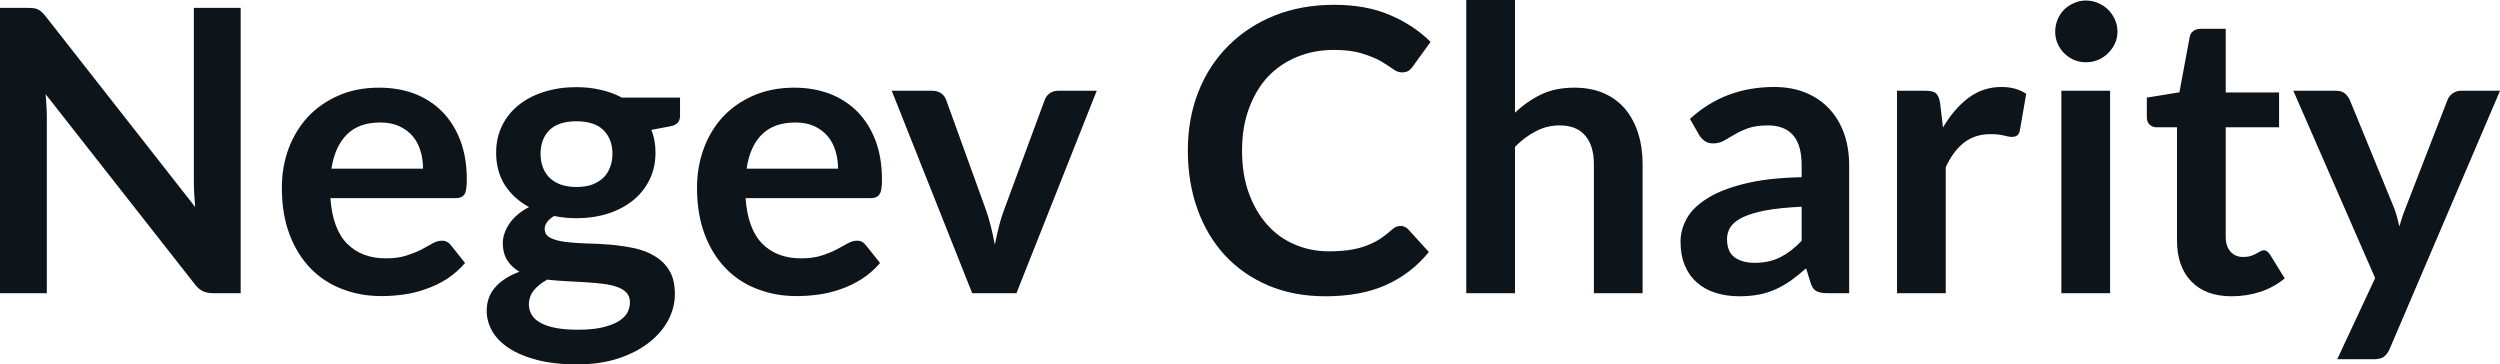 <svg fill="#0d141a" viewBox="0 0 145.728 21.24" height="100%" width="100%" xmlns="http://www.w3.org/2000/svg"><path preserveAspectRatio="none" d="M1.62 0.46L1.62 0.46Q1.83 0.46 1.97 0.48Q2.10 0.49 2.21 0.55Q2.32 0.60 2.43 0.70Q2.53 0.79 2.66 0.95L2.66 0.95L11.38 12.07Q11.34 11.67 11.32 11.29Q11.30 10.90 11.30 10.57L11.30 10.57L11.30 0.46L14.03 0.46L14.03 17.09L12.43 17.09Q12.06 17.09 11.82 16.97Q11.58 16.86 11.35 16.56L11.35 16.56L2.66 5.49Q2.69 5.85 2.71 6.22Q2.73 6.58 2.73 6.88L2.73 6.88L2.73 17.09L0 17.09L0 0.46L1.62 0.46ZM22.10 5.11L22.10 5.11Q23.22 5.11 24.16 5.46Q25.09 5.82 25.77 6.50Q26.45 7.19 26.83 8.18Q27.21 9.18 27.21 10.45L27.21 10.45Q27.21 10.78 27.18 10.99Q27.15 11.20 27.08 11.32Q27.00 11.44 26.88 11.49Q26.75 11.55 26.55 11.55L26.55 11.55L19.26 11.55Q19.39 13.36 20.24 14.21Q21.09 15.06 22.49 15.06L22.49 15.06Q23.18 15.06 23.68 14.90Q24.18 14.74 24.56 14.55Q24.93 14.35 25.21 14.19Q25.50 14.03 25.76 14.03L25.76 14.03Q25.93 14.03 26.06 14.10Q26.19 14.17 26.28 14.29L26.28 14.29L27.11 15.33Q26.63 15.88 26.05 16.26Q25.46 16.63 24.82 16.85Q24.18 17.08 23.52 17.17Q22.86 17.26 22.24 17.26L22.24 17.26Q21.01 17.26 19.95 16.85Q18.89 16.45 18.11 15.65Q17.33 14.85 16.88 13.67Q16.43 12.49 16.43 10.94L16.43 10.94Q16.43 9.73 16.82 8.67Q17.22 7.60 17.95 6.81Q18.68 6.03 19.73 5.57Q20.78 5.11 22.10 5.11ZM22.16 7.14L22.16 7.14Q20.92 7.14 20.22 7.84Q19.52 8.54 19.32 9.83L19.32 9.83L24.66 9.83Q24.66 9.28 24.51 8.79Q24.36 8.30 24.05 7.93Q23.74 7.57 23.26 7.35Q22.79 7.14 22.16 7.14ZM33.60 5.08L33.60 5.08Q34.36 5.08 35.03 5.24Q35.70 5.39 36.25 5.69L36.25 5.69L39.64 5.69L39.64 6.75Q39.64 7.01 39.50 7.16Q39.36 7.31 39.03 7.37L39.03 7.37L37.97 7.57Q38.09 7.87 38.15 8.20Q38.21 8.53 38.21 8.90L38.21 8.90Q38.21 9.77 37.86 10.48Q37.51 11.19 36.90 11.68Q36.28 12.18 35.44 12.45Q34.59 12.72 33.60 12.72L33.60 12.72Q32.94 12.72 32.30 12.59L32.30 12.59Q31.75 12.93 31.75 13.34L31.75 13.34Q31.75 13.70 32.08 13.86Q32.41 14.03 32.94 14.10Q33.48 14.17 34.16 14.19Q34.83 14.20 35.55 14.26Q36.26 14.32 36.94 14.46Q37.62 14.60 38.15 14.92Q38.69 15.23 39.01 15.76Q39.34 16.30 39.34 17.13L39.34 17.13Q39.34 17.92 38.96 18.65Q38.57 19.39 37.84 19.96Q37.11 20.54 36.05 20.89Q34.99 21.24 33.64 21.24L33.64 21.24Q32.29 21.24 31.30 20.98Q30.31 20.72 29.66 20.29Q29.01 19.86 28.69 19.30Q28.37 18.73 28.37 18.12L28.37 18.12Q28.37 17.30 28.88 16.73Q29.38 16.17 30.28 15.84L30.28 15.84Q29.84 15.59 29.58 15.19Q29.31 14.79 29.31 14.14L29.31 14.14Q29.31 13.88 29.41 13.60Q29.50 13.32 29.69 13.04Q29.88 12.76 30.16 12.52Q30.45 12.27 30.84 12.07L30.84 12.07Q29.95 11.59 29.43 10.79Q28.92 9.98 28.92 8.90L28.92 8.90Q28.92 8.03 29.27 7.32Q29.62 6.61 30.25 6.11Q30.88 5.61 31.73 5.35Q32.59 5.08 33.60 5.08ZM36.72 17.62L36.72 17.62Q36.72 17.27 36.51 17.05Q36.31 16.84 35.95 16.72Q35.59 16.59 35.12 16.54Q34.64 16.48 34.10 16.45Q33.57 16.42 33.00 16.39Q32.43 16.36 31.90 16.30L31.90 16.30Q31.42 16.56 31.12 16.92Q30.83 17.28 30.83 17.76L30.83 17.76Q30.83 18.07 30.99 18.34Q31.14 18.61 31.48 18.80Q31.82 19.00 32.36 19.11Q32.90 19.22 33.68 19.22L33.68 19.22Q34.48 19.22 35.05 19.10Q35.63 18.97 36.00 18.76Q36.37 18.55 36.55 18.26Q36.72 17.96 36.72 17.62ZM33.60 10.90L33.60 10.90Q34.13 10.90 34.52 10.76Q34.91 10.61 35.17 10.36Q35.43 10.11 35.56 9.75Q35.70 9.40 35.70 8.97L35.70 8.97Q35.70 8.10 35.17 7.58Q34.65 7.07 33.60 7.07L33.60 7.07Q32.56 7.07 32.03 7.58Q31.51 8.10 31.51 8.97L31.51 8.97Q31.51 9.38 31.64 9.74Q31.77 10.10 32.03 10.36Q32.29 10.61 32.69 10.76Q33.09 10.90 33.60 10.90ZM46.30 5.11L46.30 5.11Q47.41 5.11 48.35 5.46Q49.29 5.82 49.97 6.50Q50.65 7.19 51.03 8.18Q51.41 9.18 51.41 10.45L51.41 10.45Q51.41 10.78 51.38 10.99Q51.35 11.20 51.27 11.32Q51.20 11.44 51.07 11.49Q50.95 11.55 50.75 11.55L50.75 11.55L43.46 11.55Q43.59 13.36 44.44 14.21Q45.29 15.06 46.69 15.06L46.69 15.06Q47.38 15.06 47.88 14.90Q48.38 14.74 48.75 14.55Q49.13 14.35 49.41 14.19Q49.69 14.03 49.96 14.03L49.96 14.03Q50.13 14.03 50.26 14.10Q50.38 14.17 50.47 14.29L50.47 14.29L51.30 15.33Q50.83 15.88 50.24 16.26Q49.66 16.63 49.02 16.85Q48.38 17.08 47.72 17.17Q47.06 17.26 46.44 17.26L46.44 17.26Q45.21 17.26 44.15 16.85Q43.09 16.45 42.31 15.65Q41.53 14.85 41.08 13.67Q40.63 12.49 40.63 10.94L40.63 10.94Q40.63 9.73 41.02 8.67Q41.41 7.60 42.14 6.81Q42.87 6.03 43.92 5.57Q44.98 5.11 46.30 5.11ZM46.36 7.14L46.36 7.14Q45.11 7.14 44.41 7.84Q43.71 8.54 43.52 9.83L43.52 9.83L48.85 9.83Q48.85 9.28 48.70 8.79Q48.55 8.30 48.24 7.93Q47.93 7.57 47.46 7.35Q46.99 7.14 46.36 7.14ZM63.93 5.29L59.25 17.09L56.67 17.09L51.98 5.29L54.34 5.29Q54.65 5.29 54.86 5.44Q55.07 5.59 55.15 5.82L55.15 5.82L57.43 12.12Q57.63 12.67 57.76 13.20Q57.89 13.73 57.99 14.26L57.99 14.26Q58.10 13.73 58.23 13.20Q58.36 12.67 58.57 12.12L58.57 12.12L60.90 5.82Q60.98 5.59 61.19 5.44Q61.40 5.29 61.69 5.29L61.69 5.29L63.93 5.29ZM81.64 13.17L81.64 13.17Q81.89 13.17 82.08 13.36L82.08 13.36L83.29 14.69Q82.28 15.94 80.80 16.61Q79.33 17.27 77.26 17.27L77.26 17.27Q75.41 17.27 73.93 16.64Q72.45 16.01 71.40 14.88Q70.36 13.75 69.80 12.19Q69.24 10.63 69.24 8.77L69.24 8.77Q69.24 6.90 69.86 5.34Q70.48 3.78 71.61 2.66Q72.74 1.53 74.31 0.90Q75.88 0.28 77.77 0.28L77.77 0.28Q79.63 0.28 81.01 0.87Q82.40 1.46 83.39 2.44L83.39 2.44L82.35 3.88Q82.26 4.01 82.12 4.12Q81.97 4.22 81.72 4.22L81.72 4.22Q81.45 4.22 81.18 4.01Q80.90 3.81 80.48 3.56Q80.05 3.32 79.40 3.12Q78.75 2.91 77.75 2.91L77.75 2.91Q76.58 2.91 75.60 3.32Q74.61 3.73 73.90 4.48Q73.20 5.24 72.80 6.33Q72.40 7.42 72.40 8.77L72.40 8.77Q72.40 10.18 72.80 11.27Q73.20 12.36 73.88 13.11Q74.55 13.86 75.47 14.25Q76.39 14.65 77.45 14.65L77.45 14.65Q78.09 14.65 78.60 14.58Q79.11 14.51 79.54 14.36Q79.97 14.21 80.36 13.98Q80.74 13.74 81.12 13.40L81.12 13.40Q81.24 13.29 81.36 13.23Q81.49 13.17 81.64 13.17ZM88.31 17.09L85.47 17.09L85.47 0L88.31 0L88.31 6.57Q89.00 5.91 89.83 5.51Q90.65 5.11 91.77 5.11L91.77 5.11Q92.74 5.11 93.48 5.43Q94.23 5.76 94.73 6.35Q95.23 6.95 95.49 7.77Q95.75 8.59 95.75 9.58L95.75 9.58L95.75 17.09L92.91 17.09L92.91 9.58Q92.91 8.50 92.41 7.91Q91.91 7.31 90.91 7.31L90.91 7.31Q90.17 7.31 89.53 7.65Q88.88 7.98 88.31 8.56L88.31 8.56L88.31 17.09ZM107.79 9.64L107.79 17.09L106.51 17.09Q106.11 17.09 105.88 16.97Q105.65 16.85 105.54 16.48L105.54 16.48L105.28 15.64Q104.83 16.04 104.40 16.35Q103.97 16.65 103.51 16.86Q103.05 17.07 102.53 17.17Q102.02 17.27 101.38 17.27L101.38 17.27Q100.64 17.27 100.00 17.07Q99.37 16.87 98.92 16.47Q98.46 16.07 98.21 15.47Q97.96 14.87 97.96 14.08L97.96 14.08Q97.96 13.41 98.31 12.76Q98.66 12.11 99.48 11.59Q100.29 11.06 101.65 10.72Q103.01 10.37 105.02 10.33L105.02 10.33L105.02 9.64Q105.02 8.45 104.52 7.88Q104.02 7.31 103.06 7.31L103.06 7.31Q102.37 7.31 101.91 7.47Q101.45 7.64 101.11 7.84Q100.77 8.04 100.49 8.20Q100.20 8.36 99.85 8.36L99.85 8.36Q99.57 8.36 99.36 8.21Q99.15 8.06 99.03 7.84L99.03 7.84L98.51 6.93Q100.54 5.07 103.42 5.07L103.42 5.07Q104.45 5.07 105.27 5.41Q106.08 5.75 106.64 6.35Q107.20 6.96 107.50 7.80Q107.79 8.64 107.79 9.64L107.79 9.64ZM102.27 15.32L102.27 15.32Q102.71 15.32 103.07 15.24Q103.44 15.16 103.77 15.00Q104.10 14.83 104.40 14.60Q104.71 14.36 105.02 14.04L105.02 14.04L105.02 12.05Q103.78 12.11 102.94 12.26Q102.11 12.42 101.60 12.66Q101.10 12.90 100.88 13.22Q100.67 13.55 100.67 13.93L100.67 13.93Q100.67 14.67 101.11 15.00Q101.56 15.32 102.27 15.32ZM113.42 17.09L110.58 17.09L110.58 5.29L112.25 5.29Q112.69 5.29 112.86 5.45Q113.03 5.61 113.09 6.00L113.09 6.00L113.26 7.43Q113.90 6.34 114.75 5.70Q115.60 5.07 116.66 5.07L116.66 5.07Q117.53 5.07 118.11 5.47L118.11 5.47L117.74 7.60Q117.70 7.81 117.59 7.89Q117.47 7.98 117.28 7.98L117.28 7.98Q117.10 7.98 116.81 7.90Q116.51 7.82 116.01 7.82L116.01 7.82Q115.13 7.82 114.49 8.31Q113.86 8.80 113.42 9.74L113.42 9.74L113.42 17.09ZM120.16 5.29L123.00 5.29L123.00 17.09L120.16 17.09L120.16 5.29ZM123.43 1.85L123.43 1.85Q123.43 2.22 123.28 2.54Q123.13 2.86 122.88 3.10Q122.64 3.35 122.30 3.49Q121.97 3.63 121.59 3.63L121.59 3.63Q121.22 3.63 120.89 3.49Q120.57 3.35 120.32 3.10Q120.08 2.86 119.94 2.54Q119.80 2.22 119.80 1.85L119.80 1.85Q119.80 1.47 119.94 1.14Q120.08 0.80 120.32 0.56Q120.57 0.32 120.89 0.18Q121.22 0.03 121.59 0.03L121.59 0.03Q121.97 0.03 122.30 0.18Q122.64 0.32 122.88 0.56Q123.13 0.80 123.28 1.14Q123.43 1.47 123.43 1.85ZM130.09 17.27L130.09 17.27Q128.56 17.27 127.73 16.40Q126.90 15.54 126.90 14.01L126.90 14.01L126.90 7.42L125.71 7.42Q125.48 7.42 125.31 7.27Q125.14 7.12 125.14 6.82L125.14 6.82L125.14 5.69L127.04 5.38L127.64 2.16Q127.68 1.93 127.85 1.81Q128.02 1.68 128.27 1.68L128.27 1.68L129.74 1.68L129.74 5.39L132.85 5.39L132.85 7.42L129.74 7.42L129.74 13.81Q129.74 14.36 130.02 14.67Q130.30 14.98 130.75 14.98L130.75 14.98Q131.02 14.98 131.20 14.92Q131.38 14.86 131.51 14.79Q131.64 14.72 131.74 14.66Q131.85 14.59 131.95 14.59L131.95 14.59Q132.08 14.59 132.16 14.66Q132.24 14.72 132.33 14.85L132.33 14.85L133.18 16.23Q132.56 16.74 131.76 17.01Q130.95 17.27 130.09 17.27ZM145.73 5.29L139.30 20.33Q139.17 20.63 138.97 20.79Q138.77 20.94 138.36 20.94L138.36 20.94L136.24 20.94L138.45 16.21L133.68 5.29L136.16 5.29Q136.51 5.29 136.69 5.45Q136.87 5.61 136.97 5.82L136.97 5.82L139.48 11.94Q139.61 12.24 139.70 12.56Q139.79 12.88 139.86 13.20L139.86 13.20Q139.96 12.87 140.06 12.56Q140.17 12.25 140.30 11.93L140.30 11.93L142.67 5.82Q142.76 5.59 142.97 5.44Q143.19 5.29 143.45 5.29L143.45 5.29L145.73 5.29Z"></path></svg>